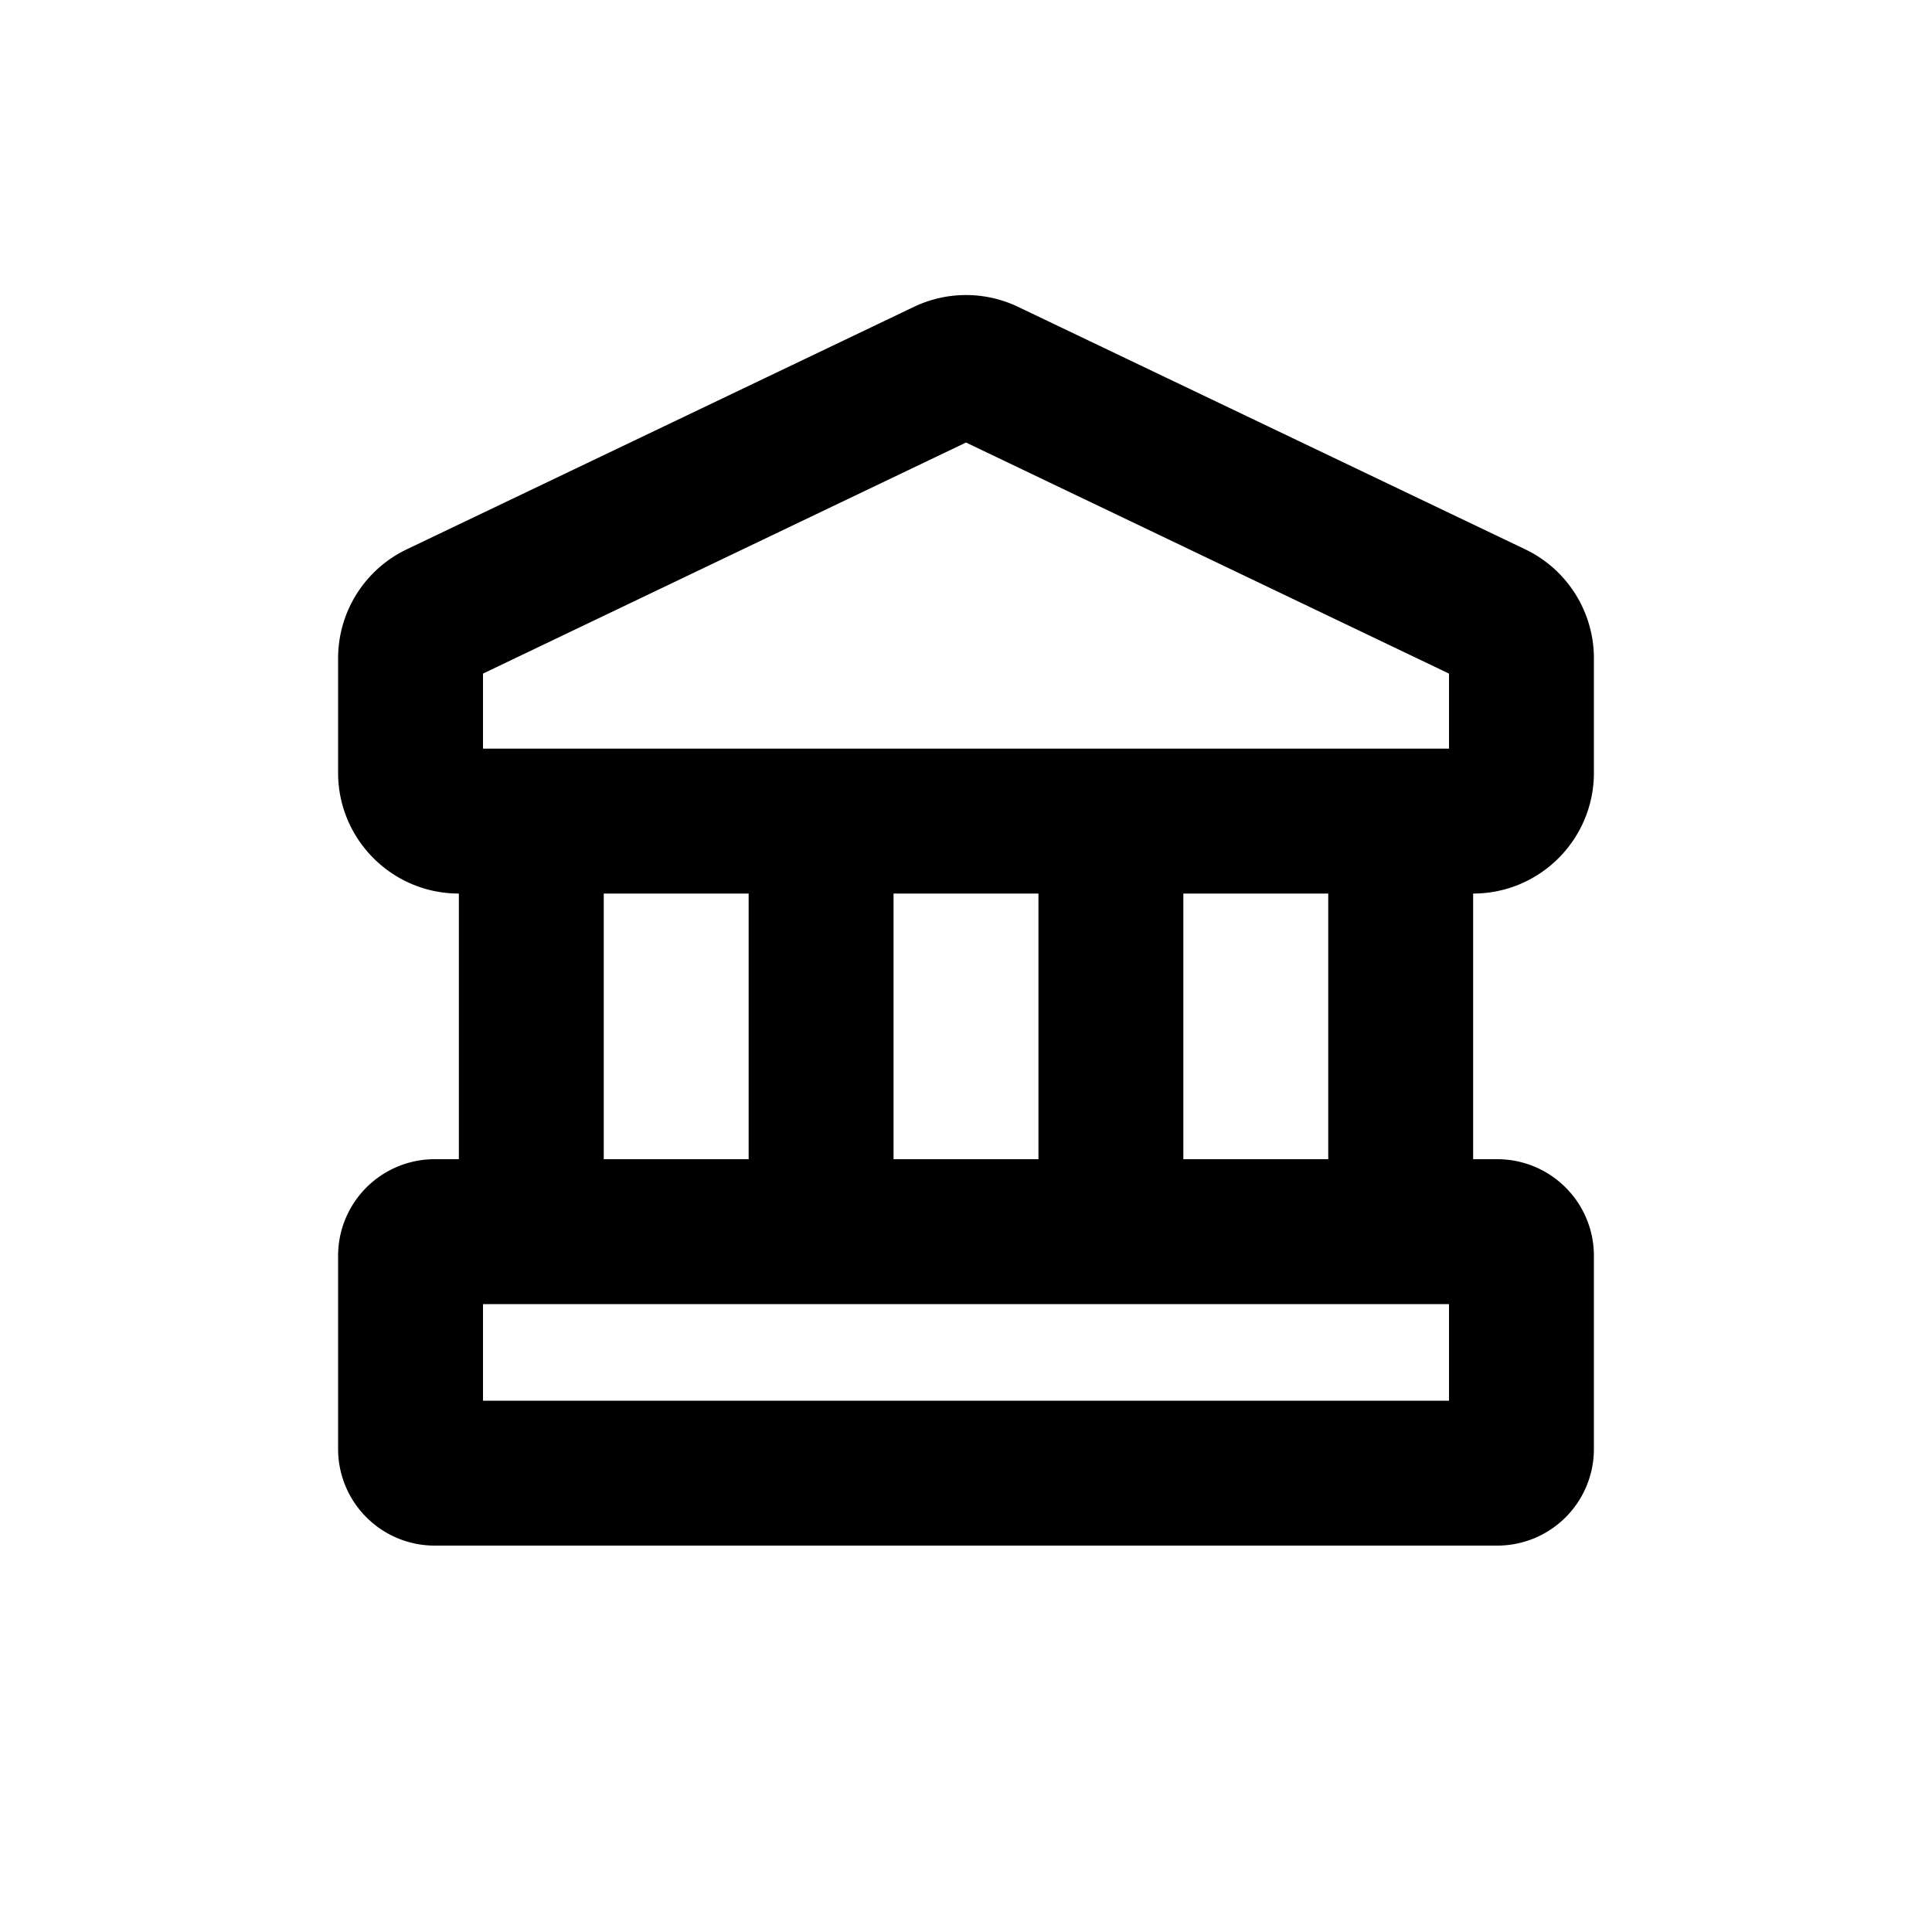 <svg viewBox="0 0 20 20" xmlns="http://www.w3.org/2000/svg"><path d="M10.54 3.177a1.25 1.25 0 0 0-1.08 0l-5.25 2.51a1.25 1.25 0 0 0-.71 1.128v1.185c0 .69.56 1.25 1.25 1.25v2.75h-.25a1 1 0 0 0-1 1v2a1 1 0 0 0 1 1h11a1 1 0 0 0 1-1v-2a1 1 0 0 0-1-1h-.25v-2.75c.69 0 1.25-.56 1.25-1.25v-1.185c0-.481-.276-.92-.71-1.128l-5.25-2.51Zm3.21 8.823v-2.75h-1.5v2.75h1.5Zm-3 0v-2.75h-1.5v2.75h1.5Zm-3 0v-2.75h-1.5v2.75h1.5Zm-2.75-5.027 5-2.392 5 2.392v.777h-10v-.777Zm0 7.527v-1h10v1h-10Z" fill-rule="evenodd"></path></svg>